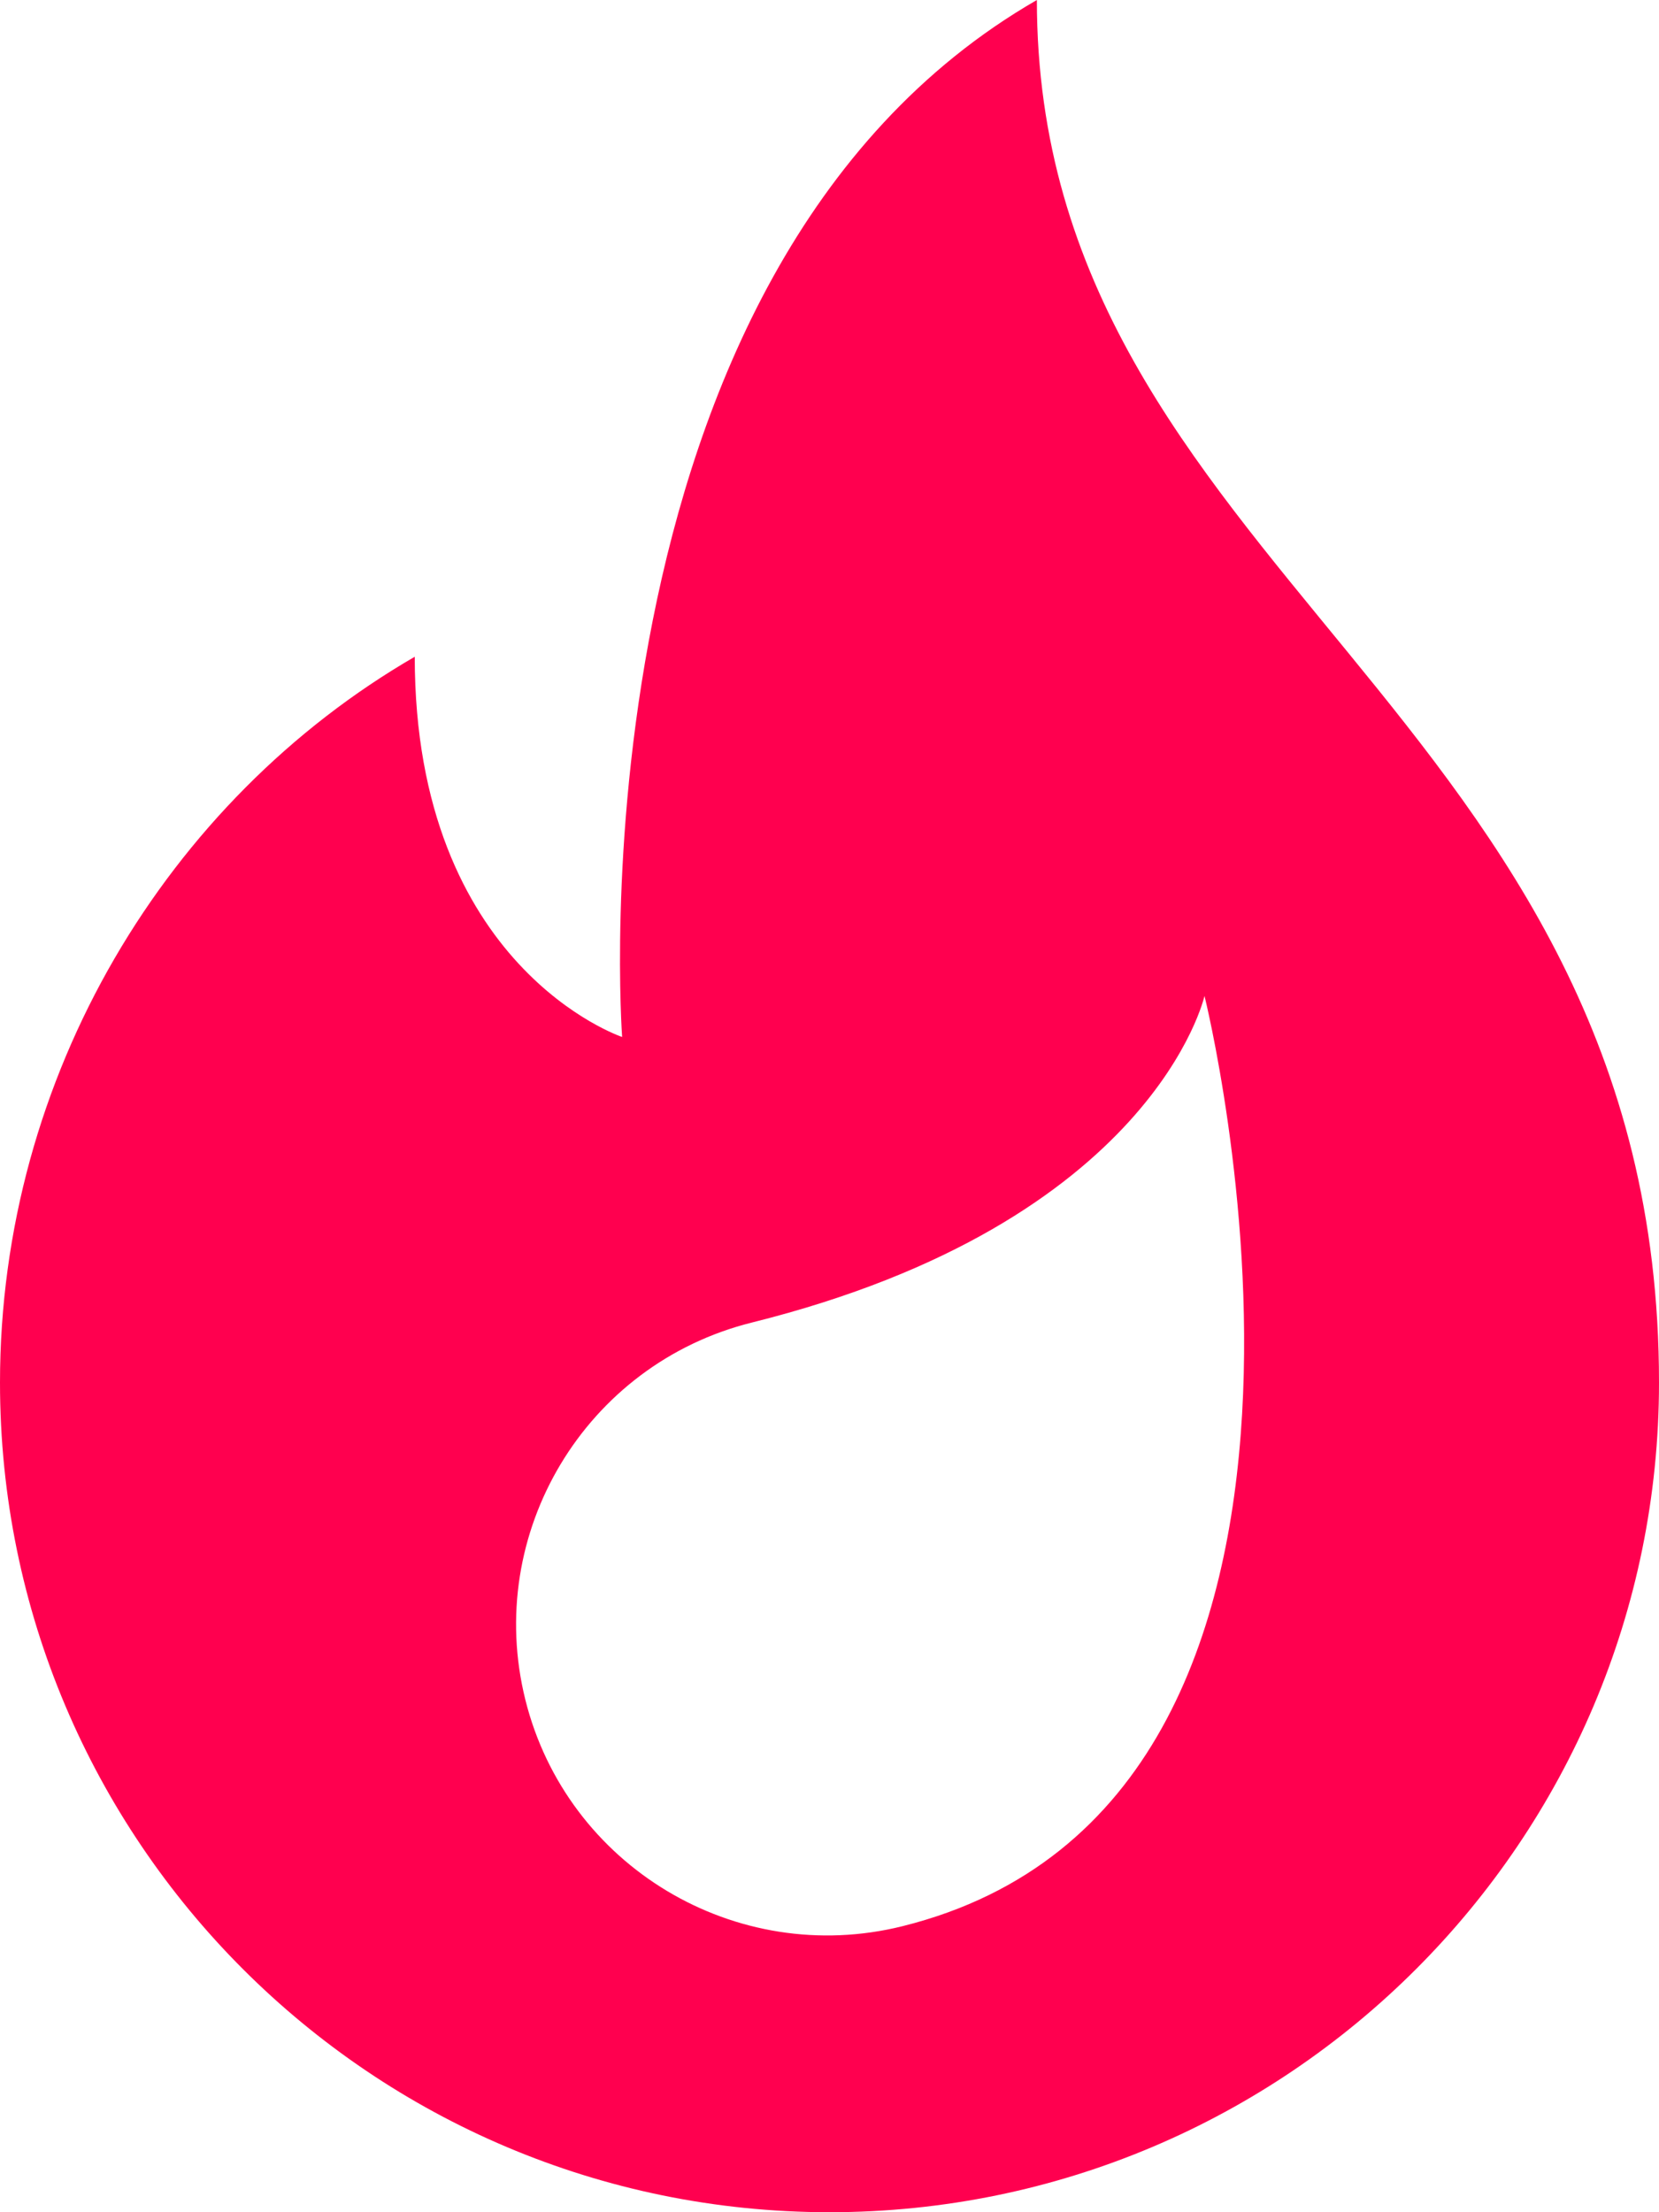<svg xmlns="http://www.w3.org/2000/svg" xmlns:xlink="http://www.w3.org/1999/xlink" id="Capa_1" x="0px" y="0px" viewBox="0 0 384 512" style="enable-background:new 0 0 384 512;" xml:space="preserve">
<style type="text/css">
	.st0{fill:#FF004F;}
</style>
<path class="st0" d="M240,0c-109.1,62.9-96,240-96,240s-48-16-48-88C38.7,185.2,0,249,0,320c0,106,86,192,192,192s192-86,192-192  C384,164,240,132,240,0L240,0z M208.9,445.8c-38.6,9.6-77.7-13.9-87.3-52.4c-9.6-38.6,13.9-77.7,52.4-87.3  c93.1-23.2,104.8-75.6,104.8-75.6S325.3,416.8,208.9,445.8z"></path>
</svg>